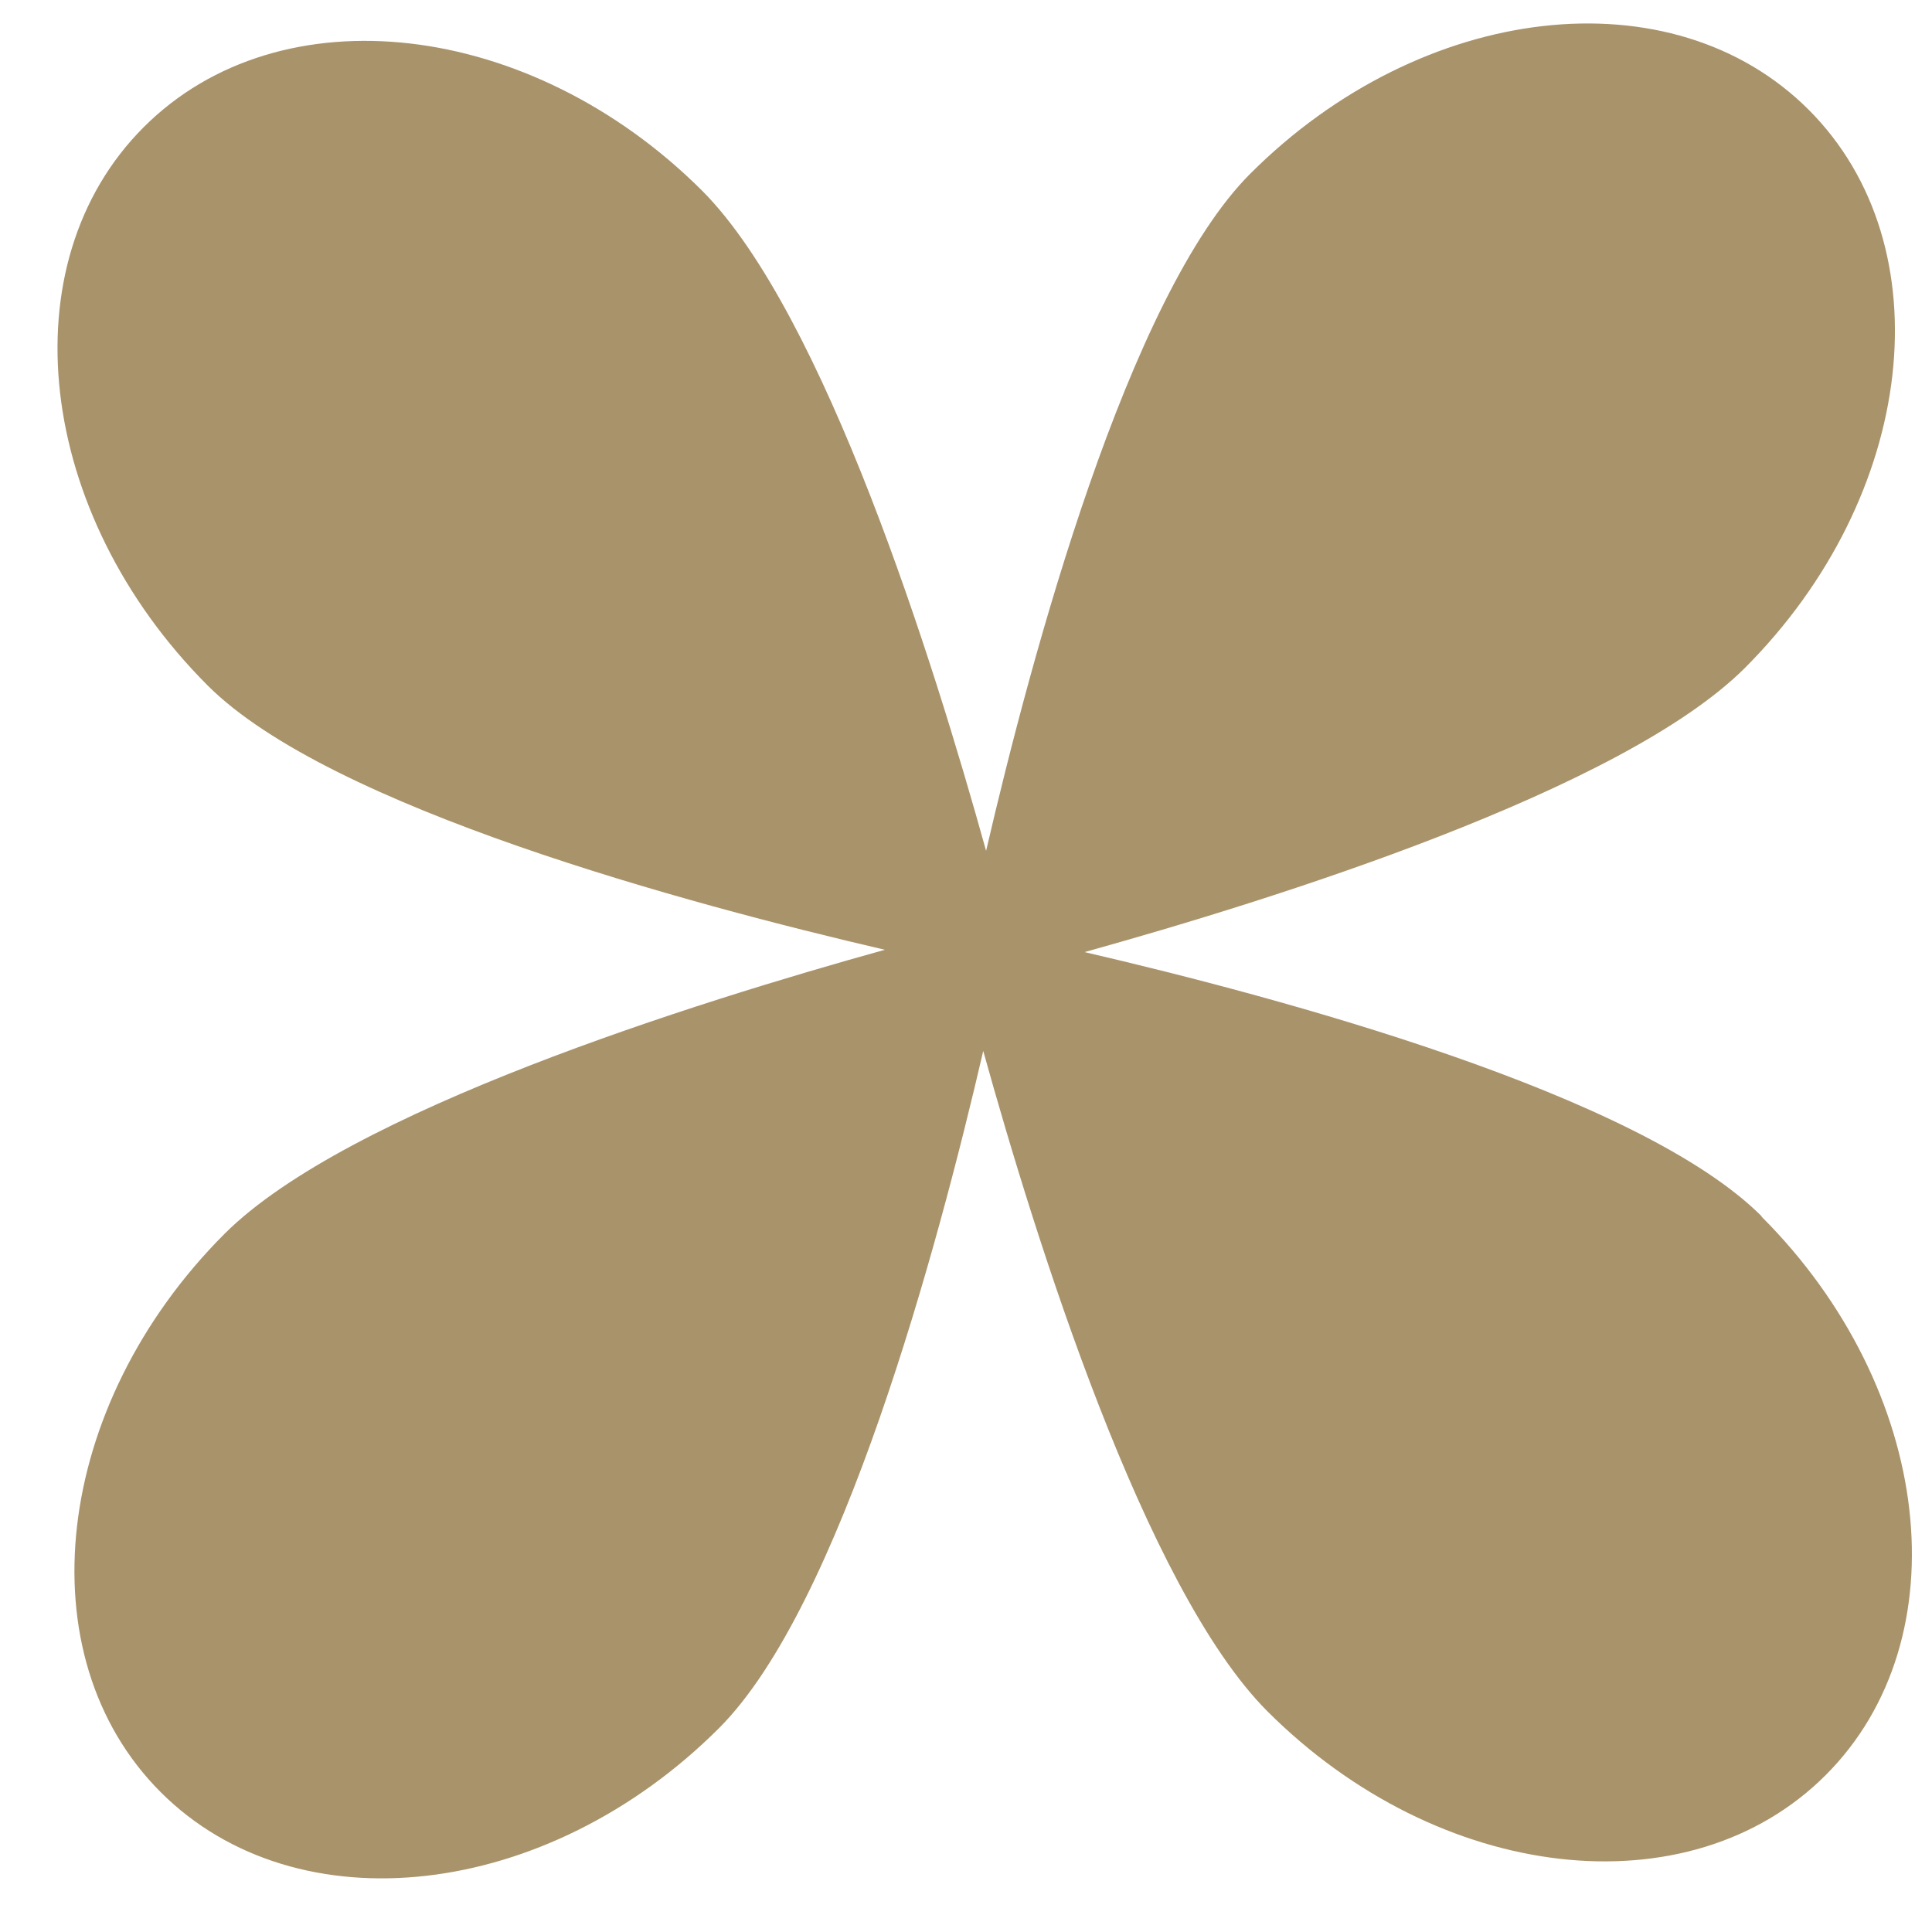<svg xmlns="http://www.w3.org/2000/svg" width="25" height="25" viewBox="0 0 25 25" fill="none">
  <path d="M22.795 15.738C21.217 14.16 16.58 12.911 14.034 12.32C16.489 11.637 20.985 10.23 22.576 8.646C24.8 6.422 25.171 3.187 23.404 1.42C21.637 -0.347 18.402 0.024 16.178 2.248C14.6 3.826 13.351 8.463 12.76 11.01C12.078 8.554 10.67 4.058 9.086 2.468C6.862 0.25 3.627 -0.122 1.86 1.645C0.093 3.412 0.465 6.647 2.688 8.871C4.267 10.449 8.903 11.698 11.45 12.29C8.995 12.972 4.498 14.379 2.908 15.963C0.684 18.187 0.312 21.423 2.079 23.19C3.846 24.957 7.081 24.585 9.305 22.361C10.883 20.783 12.133 16.146 12.723 13.599C13.406 16.055 14.813 20.551 16.398 22.142C18.621 24.366 21.857 24.737 23.624 22.97C25.391 21.203 25.019 17.968 22.795 15.744V15.738Z" fill="#A9936B"/>
</svg>